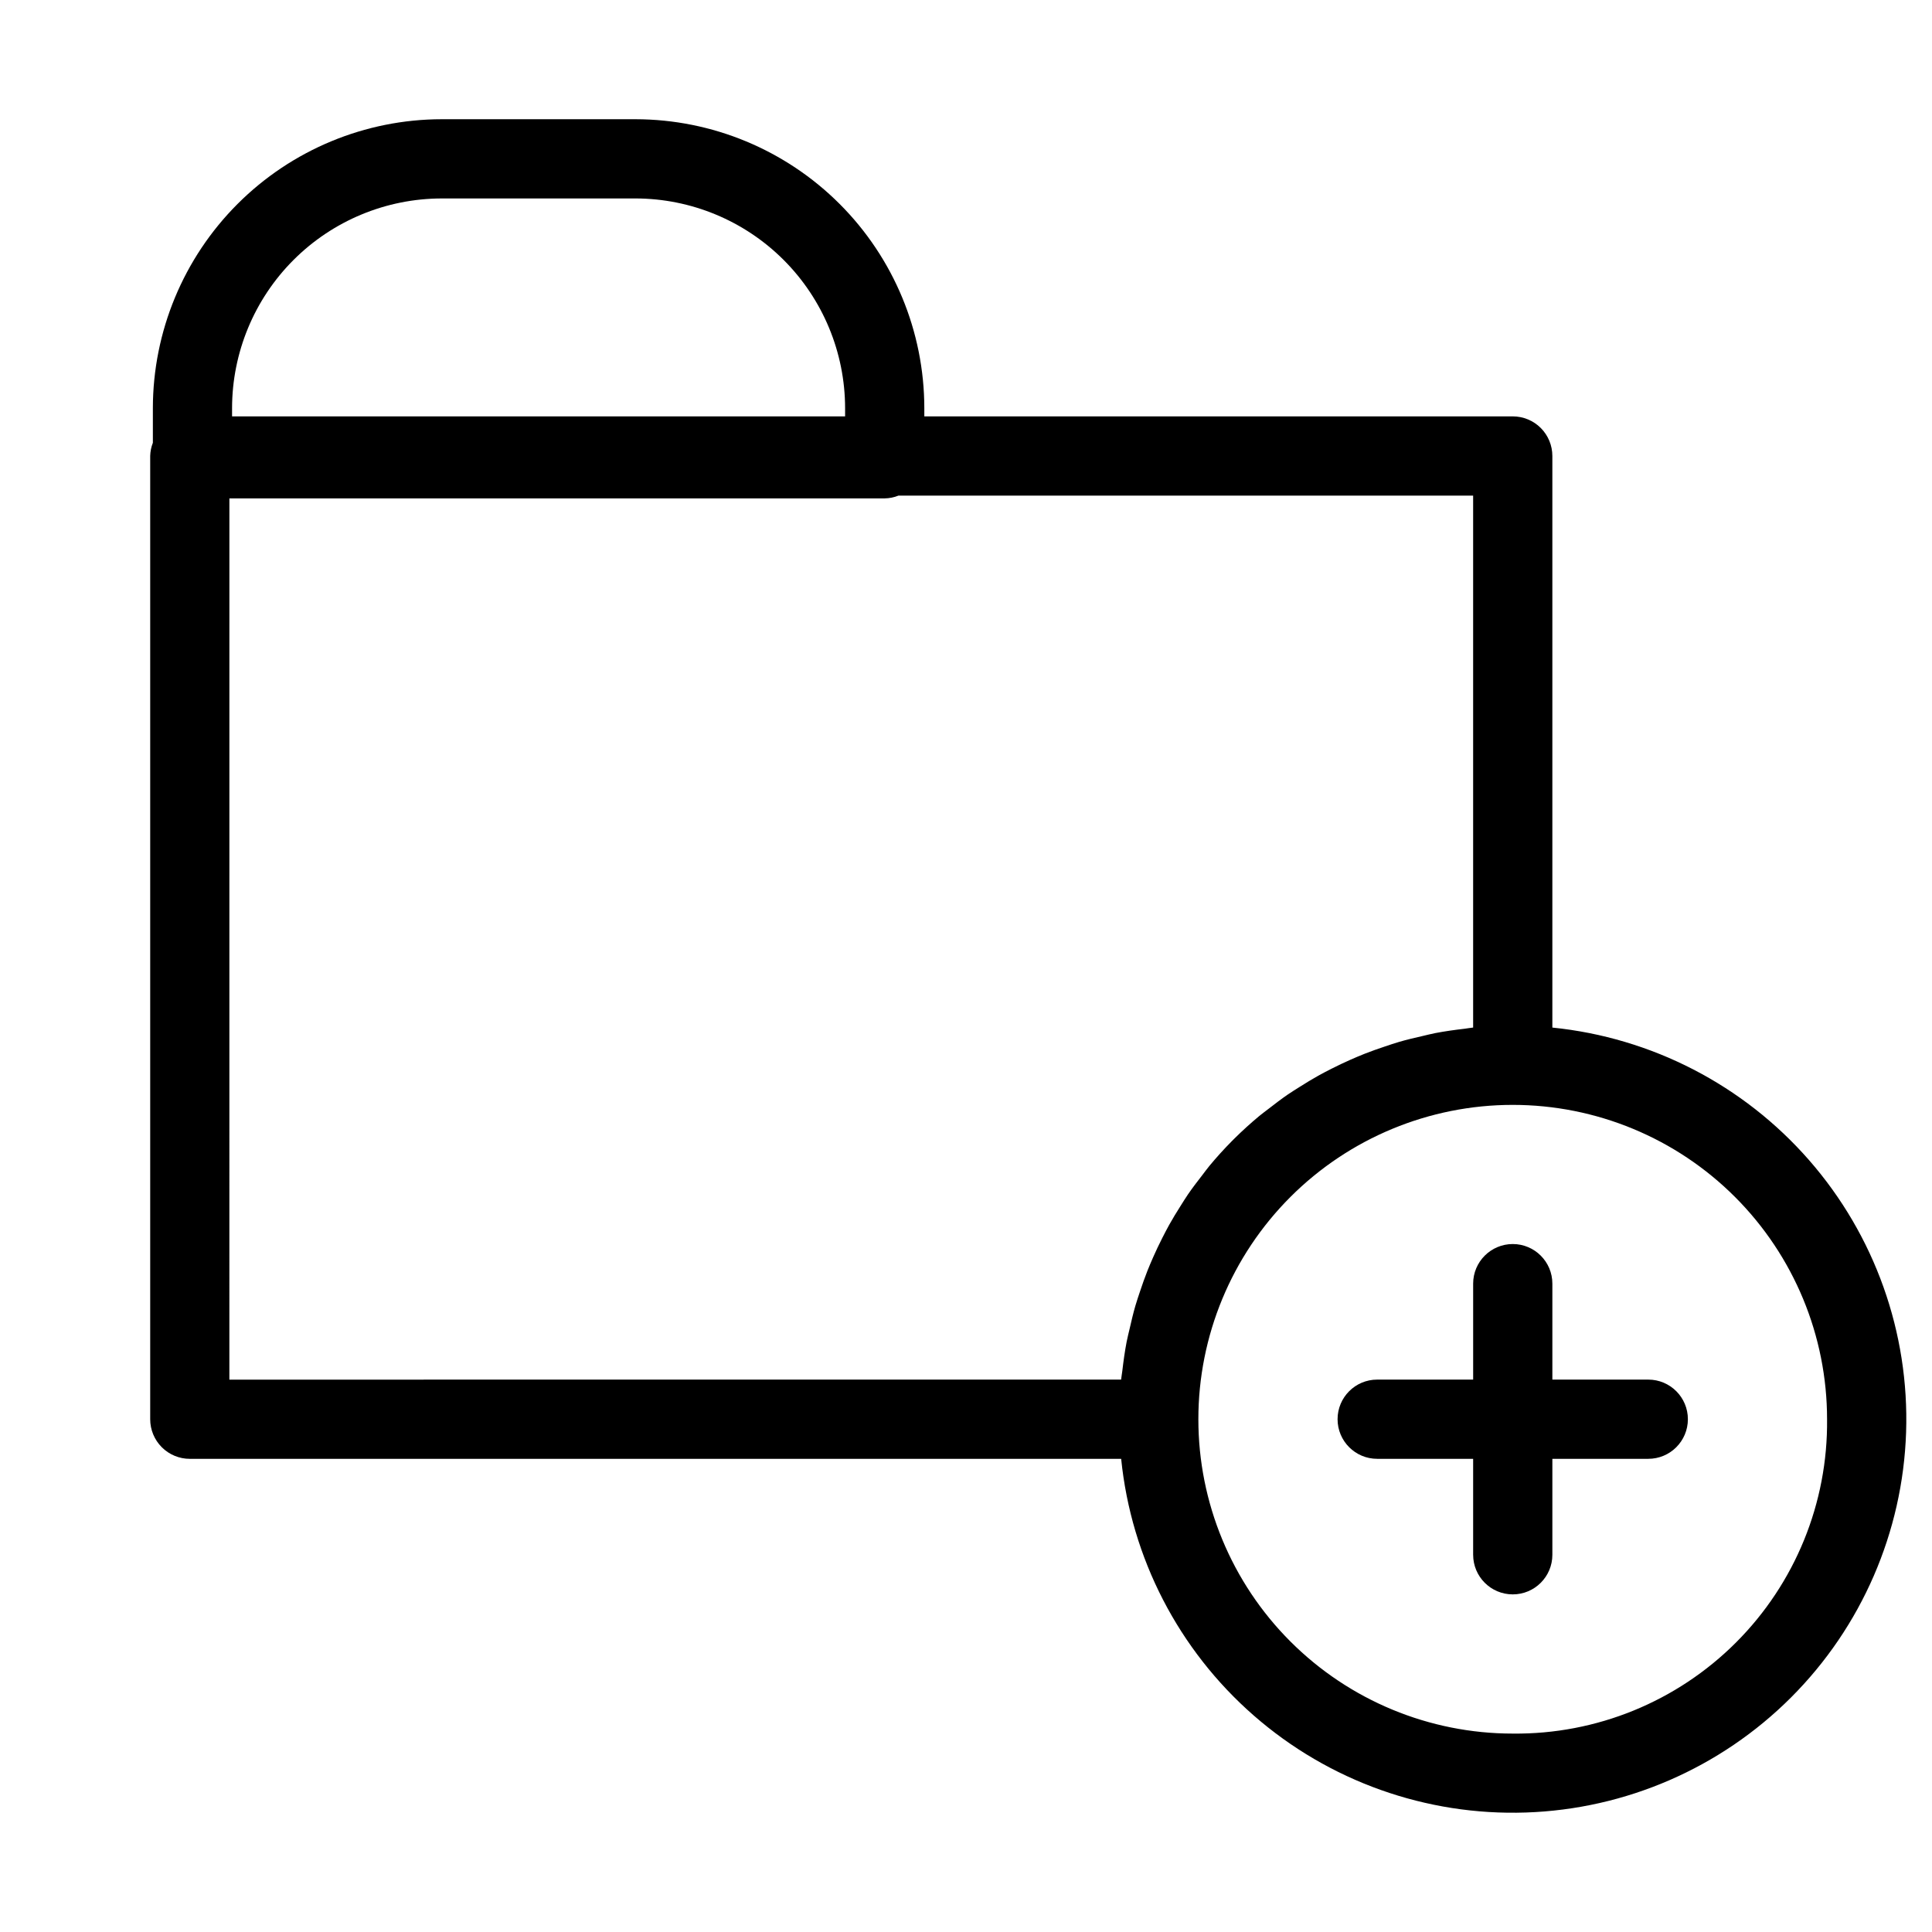 <?xml version="1.0" encoding="UTF-8"?>
<!-- Uploaded to: SVG Repo, www.svgrepo.com, Generator: SVG Repo Mixer Tools -->
<svg fill="#000000" width="800px" height="800px" version="1.1" viewBox="144 144 512 512" xmlns="http://www.w3.org/2000/svg">
 <g>
  <path d="m555.39 416.32v-151.48c0-2.781-1.105-5.453-3.074-7.422s-4.641-3.074-7.422-3.074h-155.94v-2.195 0.004c-0.023-20.297-8.094-39.754-22.445-54.105-14.352-14.355-33.809-22.426-54.105-22.453h-51.34c-20.297 0.023-39.754 8.098-54.105 22.449-14.352 14.352-22.426 33.812-22.449 54.109v9.188c-0.438 1.117-0.676 2.301-0.707 3.5v255.27c0 2.781 1.105 5.453 3.074 7.422 1.965 1.969 4.637 3.074 7.422 3.074h246.82c2.664 26.312 15.227 50.633 35.148 68.031 19.918 17.402 45.703 26.59 72.137 25.695 26.434-0.891 51.539-11.789 70.242-30.492s29.598-43.812 30.488-70.246c0.887-26.434-8.301-52.219-25.703-72.137-17.402-19.914-41.723-32.477-68.035-35.141zm-294.33-219.73h51.34c14.73 0.02 28.852 5.879 39.27 16.297 10.414 10.414 16.273 24.539 16.289 39.27v2.195h-162.46v-2.195c0.016-14.73 5.875-28.855 16.293-39.273 10.418-10.414 24.539-16.273 39.27-16.293zm-56.27 79.488h173.66c1.254-0.02 2.492-0.27 3.656-0.738h152.29v140.97l-0.121 0.016c-0.719 0.07-1.406 0.211-2.117 0.297-2.617 0.305-5.219 0.664-7.769 1.152-1.215 0.234-2.394 0.551-3.594 0.824-2.004 0.457-4.004 0.926-5.957 1.496-1.285 0.375-2.543 0.805-3.805 1.227-1.812 0.605-3.609 1.234-5.375 1.93-1.262 0.5-2.504 1.031-3.742 1.574-1.715 0.758-3.398 1.559-5.059 2.402-1.188 0.605-2.367 1.211-3.527 1.859-1.664 0.926-3.277 1.922-4.879 2.934-1.07 0.676-2.148 1.336-3.188 2.047-1.691 1.16-3.312 2.402-4.926 3.66-0.863 0.676-1.762 1.309-2.602 2.008-2.285 1.902-4.484 3.894-6.594 5.984l-0.648 0.648c-2.086 2.106-4.078 4.301-5.973 6.586-0.688 0.828-1.312 1.711-1.973 2.559-1.266 1.625-2.519 3.258-3.688 4.961-0.711 1.039-1.367 2.113-2.043 3.18-1.016 1.605-2.012 3.223-2.938 4.887-0.648 1.16-1.254 2.34-1.859 3.527-0.844 1.66-1.645 3.344-2.398 5.055-0.547 1.234-1.074 2.477-1.574 3.738-0.699 1.77-1.328 3.57-1.934 5.387-0.418 1.262-0.852 2.512-1.223 3.793-0.57 1.961-1.043 3.965-1.5 5.977-0.273 1.195-0.586 2.367-0.82 3.578-0.488 2.551-0.848 5.148-1.152 7.769-0.082 0.715-0.227 1.402-0.297 2.121l-0.016 0.121-236.32 0.012zm340.1 327.34c-22.098 0-43.285-8.773-58.91-24.398-15.625-15.621-24.402-36.812-24.402-58.906s8.777-43.285 24.398-58.91c15.625-15.621 36.812-24.398 58.91-24.398 22.094 0 43.285 8.777 58.906 24.402 15.625 15.625 24.398 36.812 24.398 58.91 0.238 22.164-8.461 43.492-24.137 59.164-15.672 15.676-37 24.375-59.164 24.137z"/>
  <path d="m580.81 509.61h-25.418v-25.43c0-5.797-4.699-10.496-10.496-10.496s-10.496 4.699-10.496 10.496v25.43h-25.434c-5.797 0-10.496 4.699-10.496 10.496s4.699 10.496 10.496 10.496h25.43v25.43h0.004c0 5.797 4.699 10.496 10.496 10.496s10.496-4.699 10.496-10.496v-25.43h25.422-0.004c5.797 0 10.496-4.699 10.496-10.496s-4.699-10.496-10.496-10.496z"/>
 </g>
</svg>